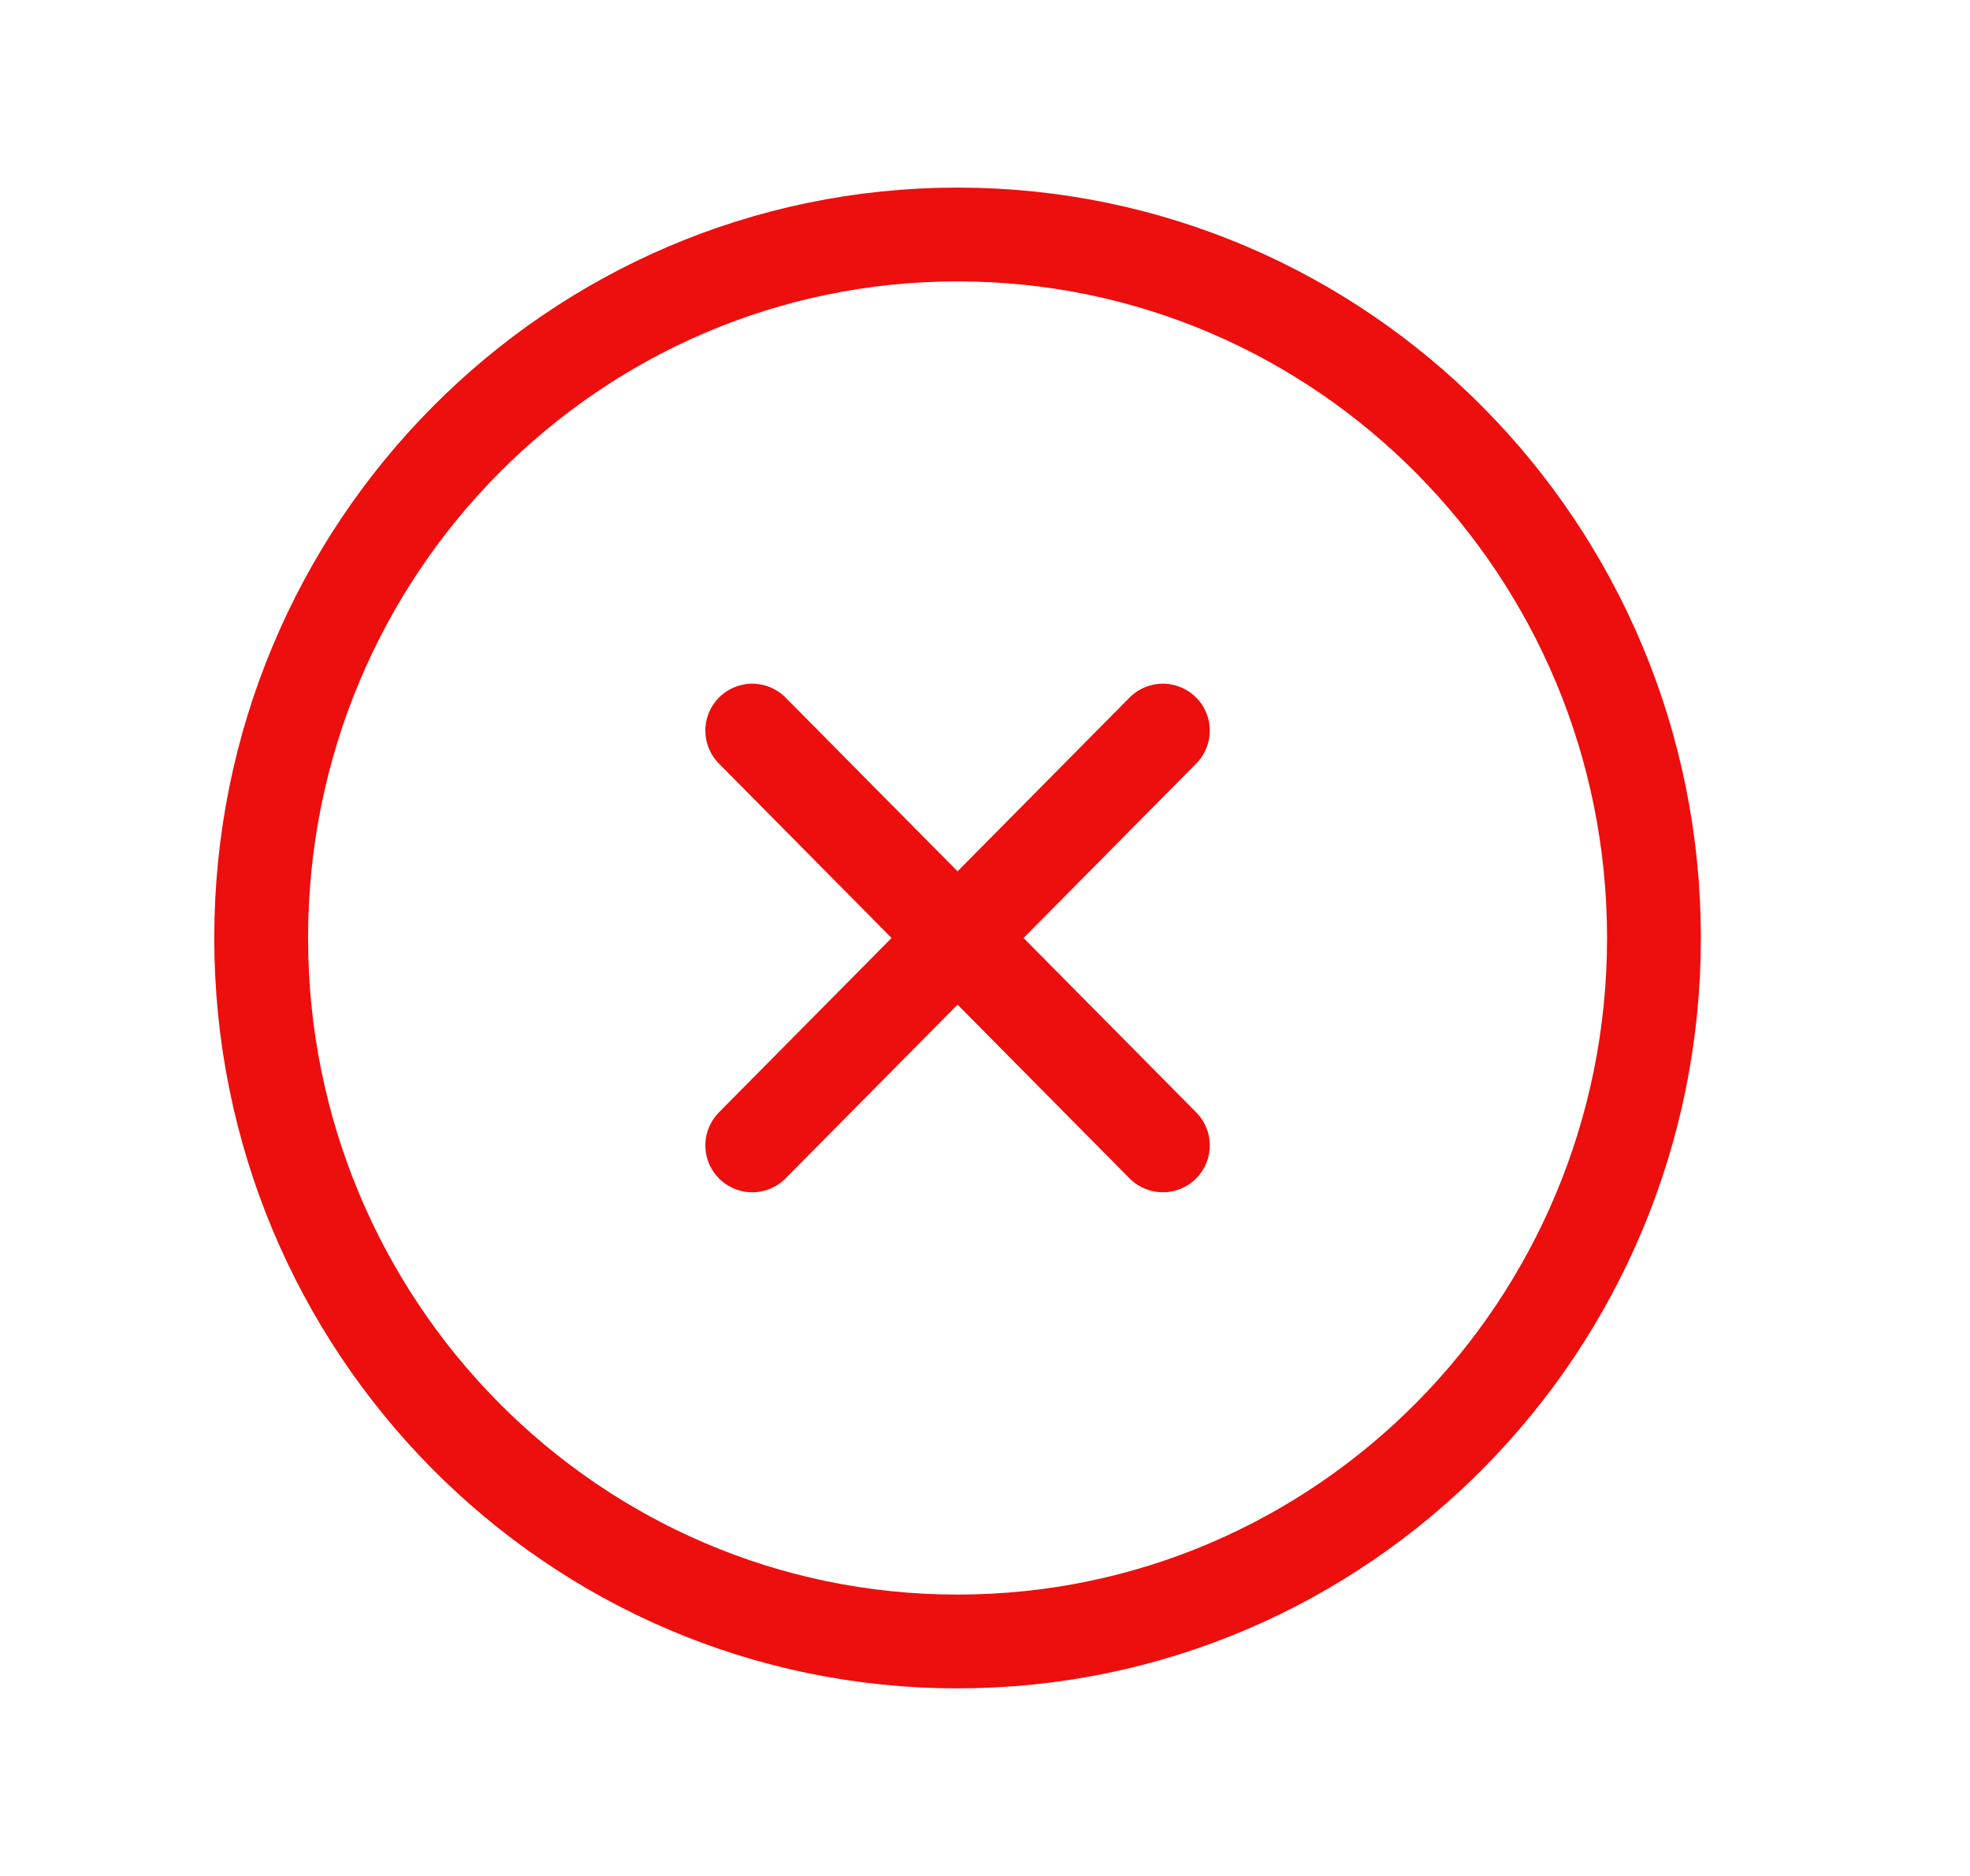 <svg width="21" height="20" viewBox="0 0 21 20" fill="none" xmlns="http://www.w3.org/2000/svg">
<path d="M10.207 17.5C14.307 17.5 17.631 14.142 17.631 10C17.631 5.858 14.307 2.5 10.207 2.5C6.108 2.5 2.784 5.858 2.784 10C2.784 14.142 6.108 17.5 10.207 17.5Z" stroke="#ED0E0E" stroke-miterlimit="10"/>
<path d="M8.019 7.789L12.396 12.211" stroke="#ED0E0E" stroke-linecap="round" stroke-linejoin="round"/>
<path d="M12.396 7.789L8.019 12.211" stroke="#ED0E0E" stroke-linecap="round" stroke-linejoin="round"/>
</svg>
